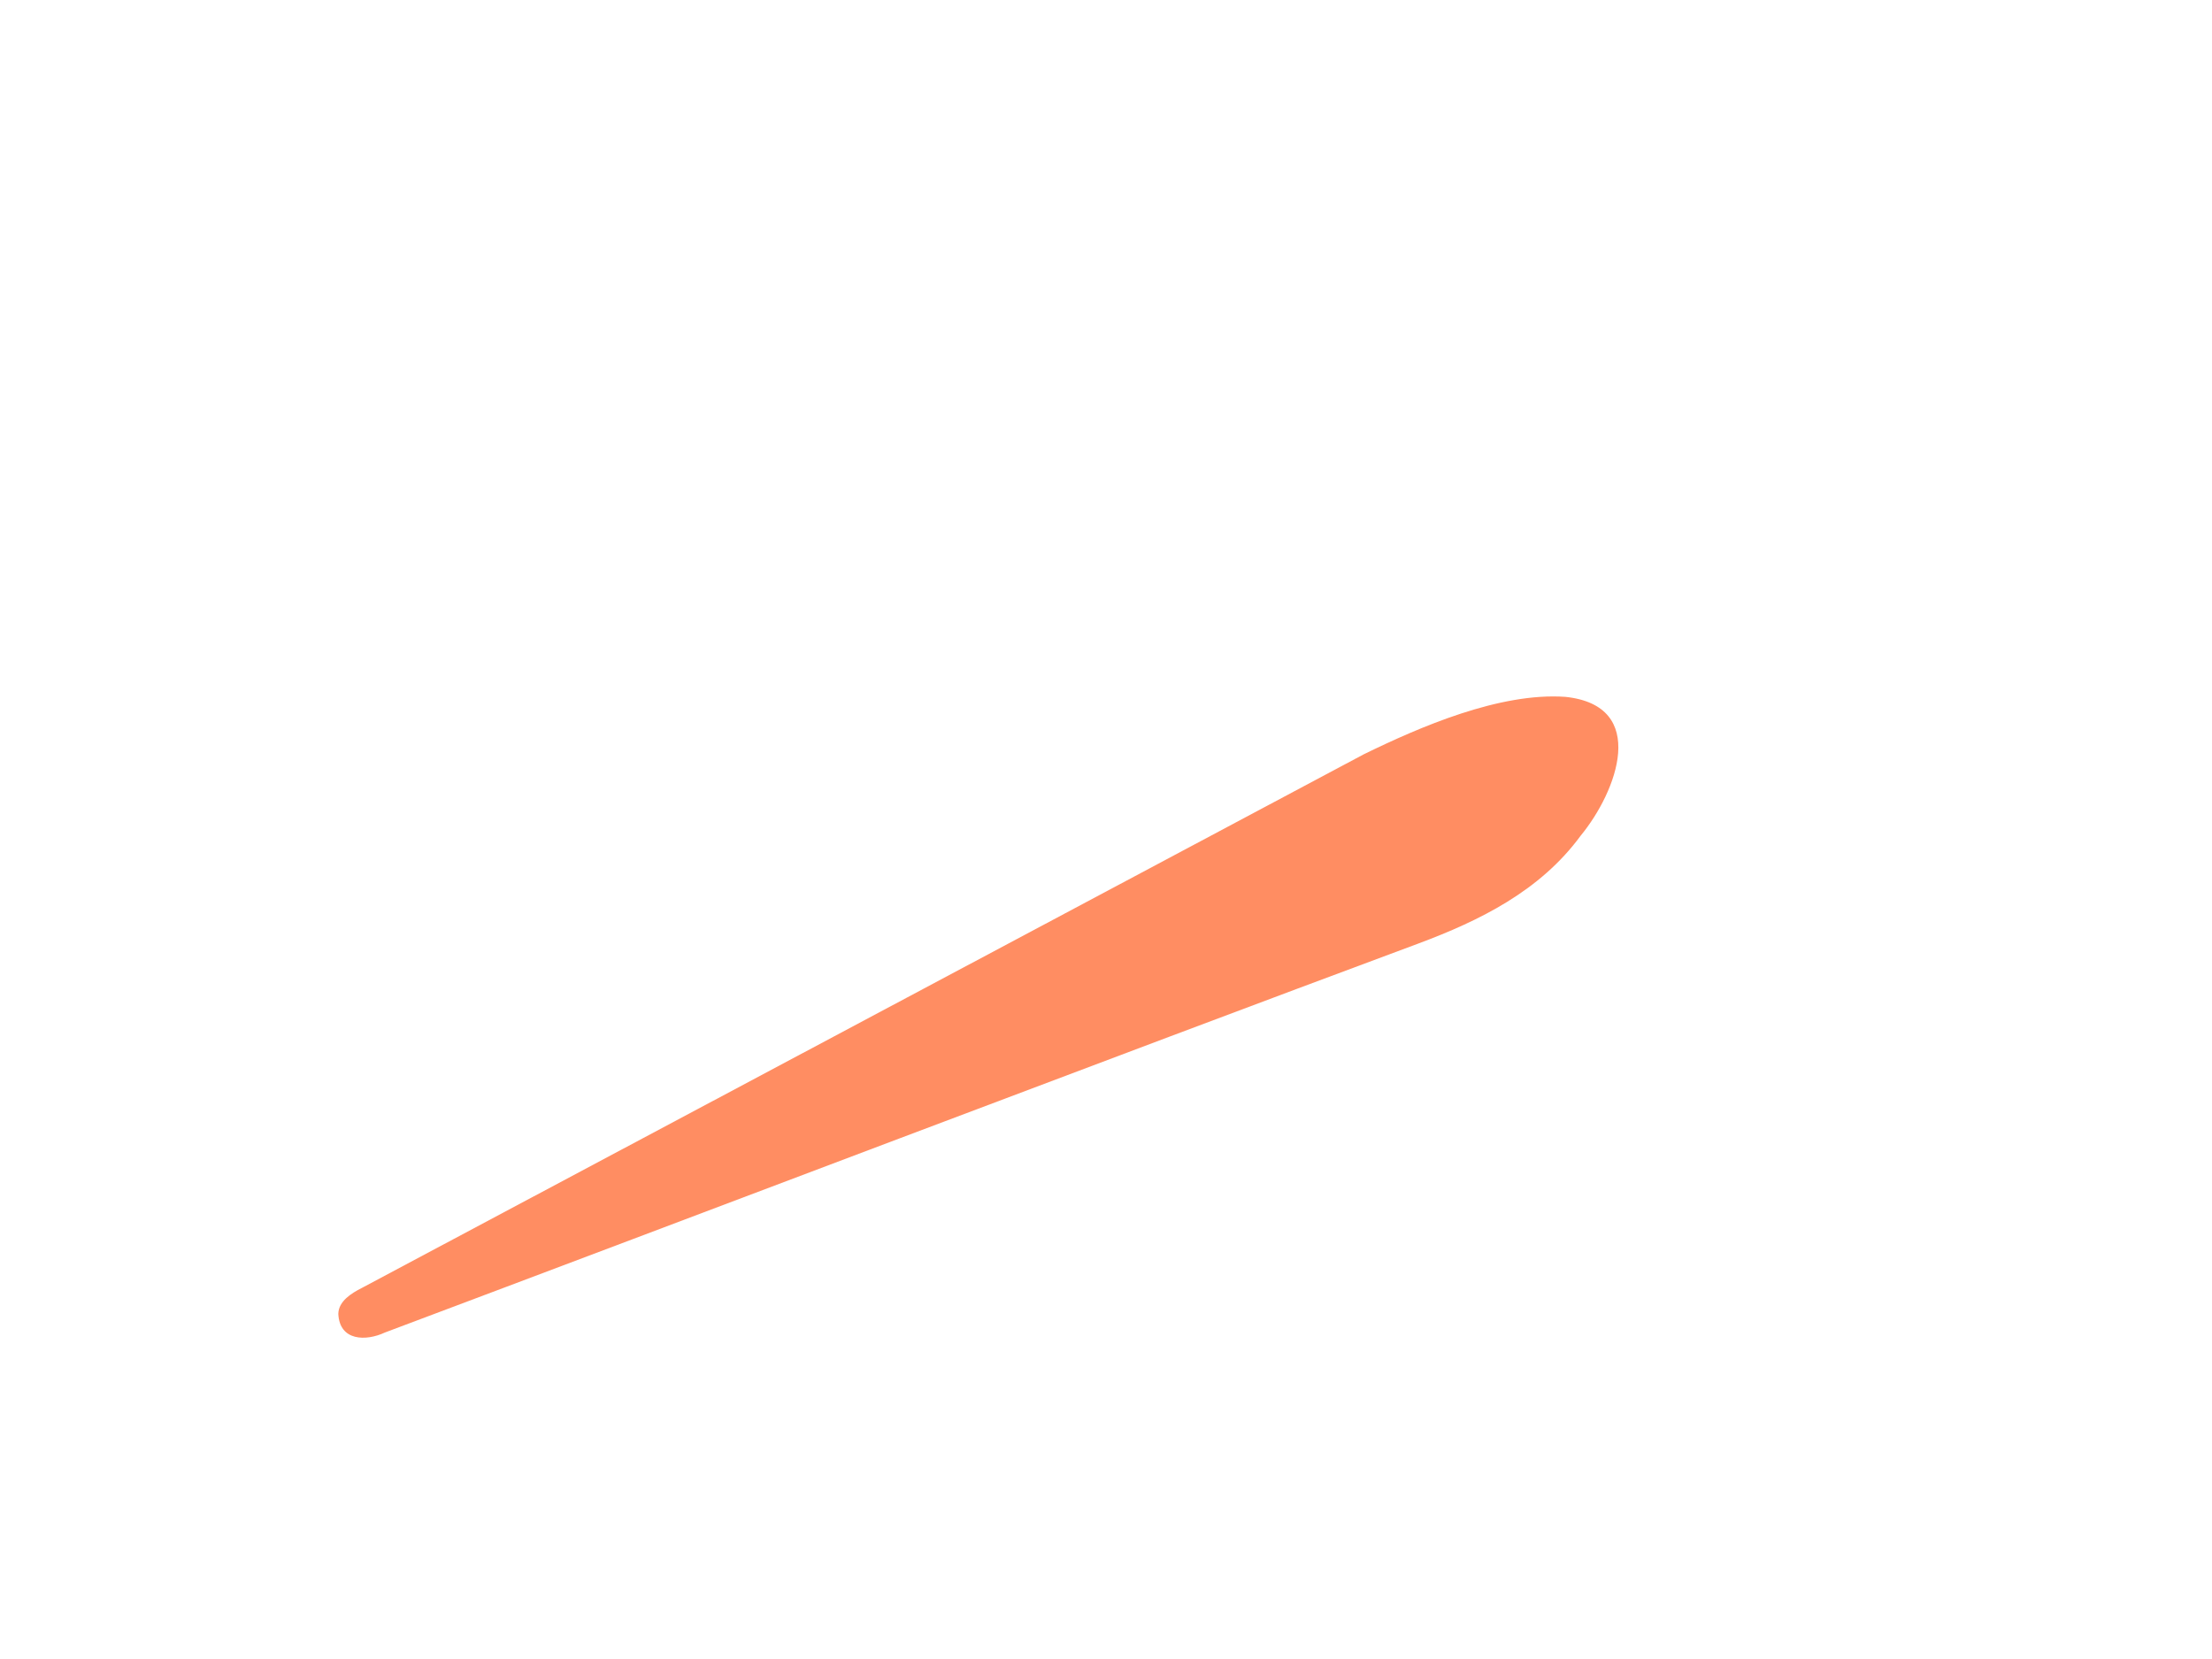 <?xml version="1.0" encoding="iso-8859-1"?>
<!-- Generator: Adobe Illustrator 28.1.0, SVG Export Plug-In . SVG Version: 6.00 Build 0)  -->
<svg version="1.1" id="&#x30EC;&#x30A4;&#x30E4;&#x30FC;_1"
	 xmlns="http://www.w3.org/2000/svg" xmlns:xlink="http://www.w3.org/1999/xlink" x="0px" y="0px" viewBox="0 0 400 300"
	 style="enable-background:new 0 0 400 300;" xml:space="preserve">
<path style="fill:#FF8D62;" d="M61.182,237.551c0.055-2.242,2.328-3.674,4.229-4.639c48.064-25.587,154.199-82.155,181.183-96.501
	c10.124-4.952,24.632-11.24,36.5-10.396c15.131,1.615,9.337,17.111,2.719,25.133c-7.307,9.957-18.213,15.334-29.417,19.506
	c-56.185,20.896-131.016,49.366-186.79,70.305c-3.432,1.608-8.185,1.556-8.426-3.348L61.182,237.551z"/>
</svg>
